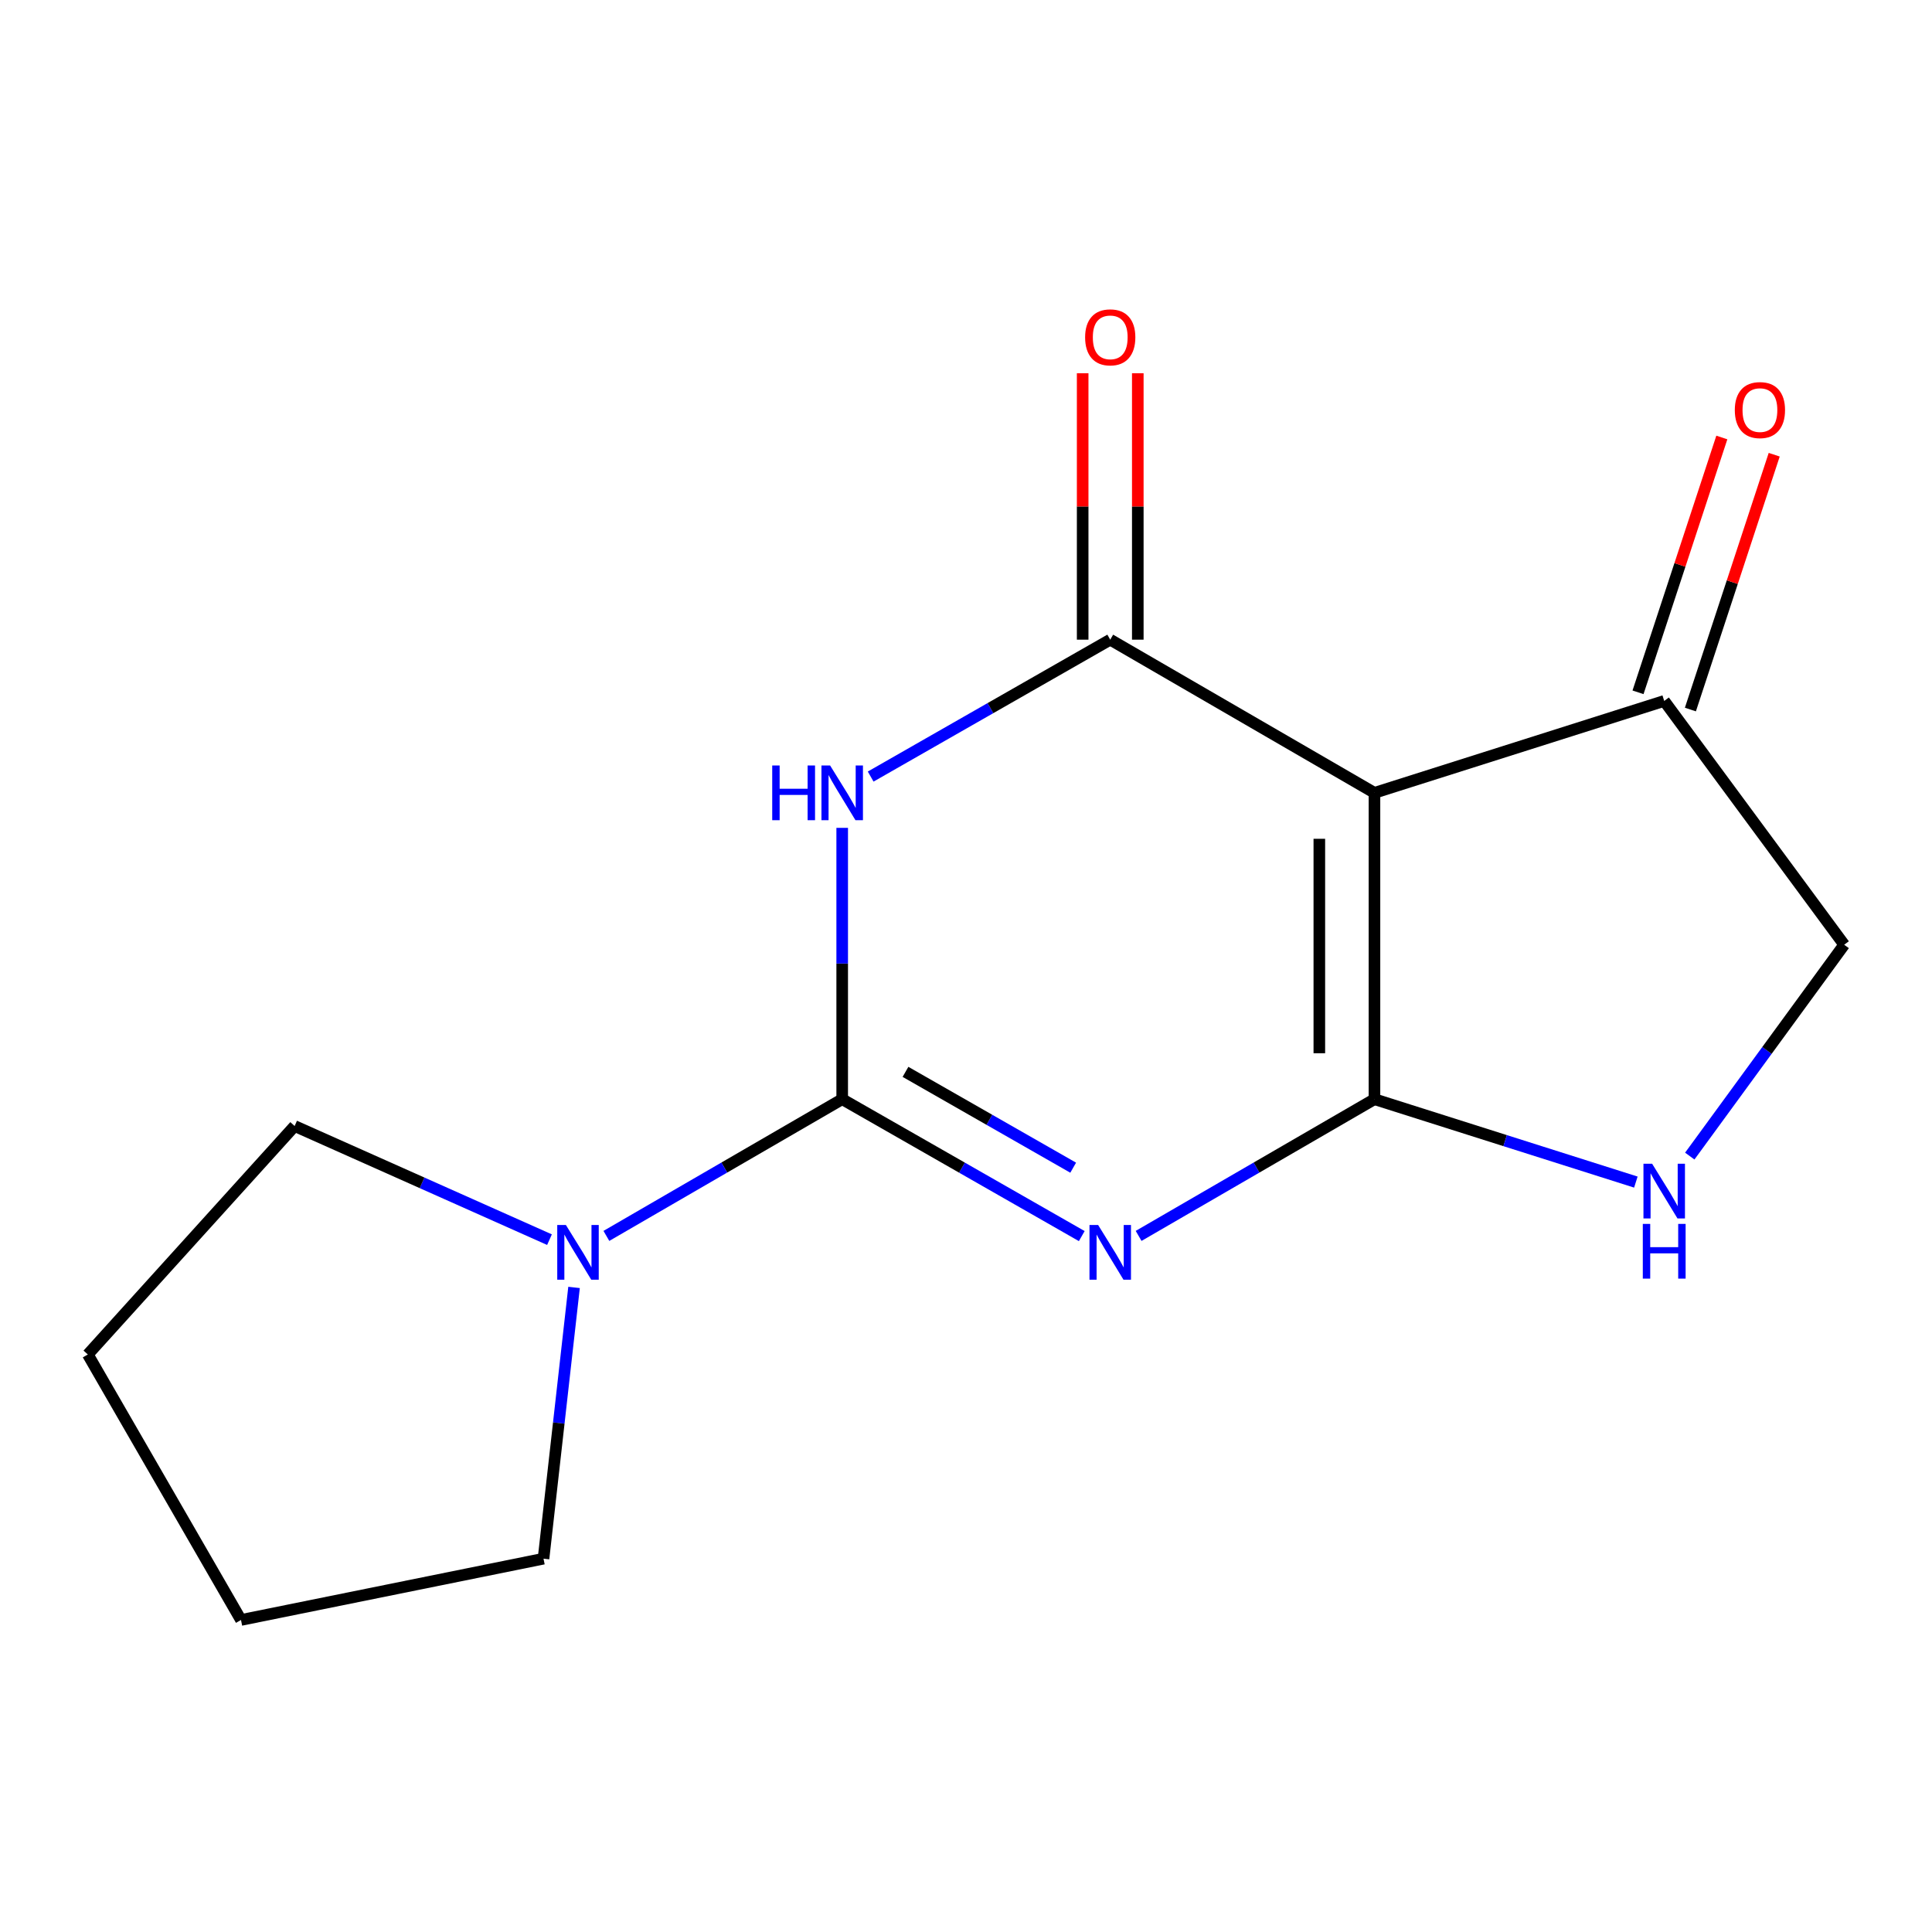 <?xml version='1.0' encoding='iso-8859-1'?>
<svg version='1.1' baseProfile='full'
              xmlns='http://www.w3.org/2000/svg'
                      xmlns:rdkit='http://www.rdkit.org/xml'
                      xmlns:xlink='http://www.w3.org/1999/xlink'
                  xml:space='preserve'
width='1000px' height='1000px' viewBox='0 0 1000 1000'>
<!-- END OF HEADER -->
<rect style='opacity:1.0;fill:#FFFFFF;stroke:none' width='1000' height='1000' x='0' y='0'> </rect>
<path class='bond-0' d='M 589.345,639.705 L 650.382,604.322' style='fill:none;fill-rule:evenodd;stroke:#0000FF;stroke-width:6px;stroke-linecap:butt;stroke-linejoin:miter;stroke-opacity:1' />
<path class='bond-0' d='M 650.382,604.322 L 711.419,568.939' style='fill:none;fill-rule:evenodd;stroke:#000000;stroke-width:6px;stroke-linecap:butt;stroke-linejoin:miter;stroke-opacity:1' />
<path class='bond-1' d='M 559.918,639.801 L 497.92,604.37' style='fill:none;fill-rule:evenodd;stroke:#0000FF;stroke-width:6px;stroke-linecap:butt;stroke-linejoin:miter;stroke-opacity:1' />
<path class='bond-1' d='M 497.92,604.37 L 435.921,568.939' style='fill:none;fill-rule:evenodd;stroke:#000000;stroke-width:6px;stroke-linecap:butt;stroke-linejoin:miter;stroke-opacity:1' />
<path class='bond-1' d='M 555.478,604.396 L 512.078,579.595' style='fill:none;fill-rule:evenodd;stroke:#0000FF;stroke-width:6px;stroke-linecap:butt;stroke-linejoin:miter;stroke-opacity:1' />
<path class='bond-1' d='M 512.078,579.595 L 468.679,554.793' style='fill:none;fill-rule:evenodd;stroke:#000000;stroke-width:6px;stroke-linecap:butt;stroke-linejoin:miter;stroke-opacity:1' />
<path class='bond-3' d='M 711.419,568.939 L 711.419,410.375' style='fill:none;fill-rule:evenodd;stroke:#000000;stroke-width:6px;stroke-linecap:butt;stroke-linejoin:miter;stroke-opacity:1' />
<path class='bond-3' d='M 682.884,545.155 L 682.884,434.159' style='fill:none;fill-rule:evenodd;stroke:#000000;stroke-width:6px;stroke-linecap:butt;stroke-linejoin:miter;stroke-opacity:1' />
<path class='bond-5' d='M 711.419,568.939 L 779.069,590.393' style='fill:none;fill-rule:evenodd;stroke:#000000;stroke-width:6px;stroke-linecap:butt;stroke-linejoin:miter;stroke-opacity:1' />
<path class='bond-5' d='M 779.069,590.393 L 846.718,611.846' style='fill:none;fill-rule:evenodd;stroke:#0000FF;stroke-width:6px;stroke-linecap:butt;stroke-linejoin:miter;stroke-opacity:1' />
<path class='bond-2' d='M 435.921,568.939 L 435.921,498.719' style='fill:none;fill-rule:evenodd;stroke:#000000;stroke-width:6px;stroke-linecap:butt;stroke-linejoin:miter;stroke-opacity:1' />
<path class='bond-2' d='M 435.921,498.719 L 435.921,428.499' style='fill:none;fill-rule:evenodd;stroke:#0000FF;stroke-width:6px;stroke-linecap:butt;stroke-linejoin:miter;stroke-opacity:1' />
<path class='bond-6' d='M 435.921,568.939 L 374.892,604.322' style='fill:none;fill-rule:evenodd;stroke:#000000;stroke-width:6px;stroke-linecap:butt;stroke-linejoin:miter;stroke-opacity:1' />
<path class='bond-6' d='M 374.892,604.322 L 313.862,639.704' style='fill:none;fill-rule:evenodd;stroke:#0000FF;stroke-width:6px;stroke-linecap:butt;stroke-linejoin:miter;stroke-opacity:1' />
<path class='bond-4' d='M 450.656,401.954 L 512.654,366.523' style='fill:none;fill-rule:evenodd;stroke:#0000FF;stroke-width:6px;stroke-linecap:butt;stroke-linejoin:miter;stroke-opacity:1' />
<path class='bond-4' d='M 512.654,366.523 L 574.653,331.092' style='fill:none;fill-rule:evenodd;stroke:#000000;stroke-width:6px;stroke-linecap:butt;stroke-linejoin:miter;stroke-opacity:1' />
<path class='bond-7' d='M 711.419,410.375 L 861.392,362.799' style='fill:none;fill-rule:evenodd;stroke:#000000;stroke-width:6px;stroke-linecap:butt;stroke-linejoin:miter;stroke-opacity:1' />
<path class='bond-15' d='M 711.419,410.375 L 574.653,331.092' style='fill:none;fill-rule:evenodd;stroke:#000000;stroke-width:6px;stroke-linecap:butt;stroke-linejoin:miter;stroke-opacity:1' />
<path class='bond-8' d='M 588.921,331.092 L 588.921,262.146' style='fill:none;fill-rule:evenodd;stroke:#000000;stroke-width:6px;stroke-linecap:butt;stroke-linejoin:miter;stroke-opacity:1' />
<path class='bond-8' d='M 588.921,262.146 L 588.921,193.2' style='fill:none;fill-rule:evenodd;stroke:#FF0000;stroke-width:6px;stroke-linecap:butt;stroke-linejoin:miter;stroke-opacity:1' />
<path class='bond-8' d='M 560.385,331.092 L 560.385,262.146' style='fill:none;fill-rule:evenodd;stroke:#000000;stroke-width:6px;stroke-linecap:butt;stroke-linejoin:miter;stroke-opacity:1' />
<path class='bond-8' d='M 560.385,262.146 L 560.385,193.2' style='fill:none;fill-rule:evenodd;stroke:#FF0000;stroke-width:6px;stroke-linecap:butt;stroke-linejoin:miter;stroke-opacity:1' />
<path class='bond-9' d='M 874.621,598.391 L 914.583,543.691' style='fill:none;fill-rule:evenodd;stroke:#0000FF;stroke-width:6px;stroke-linecap:butt;stroke-linejoin:miter;stroke-opacity:1' />
<path class='bond-9' d='M 914.583,543.691 L 954.545,488.991' style='fill:none;fill-rule:evenodd;stroke:#000000;stroke-width:6px;stroke-linecap:butt;stroke-linejoin:miter;stroke-opacity:1' />
<path class='bond-11' d='M 284.416,641.643 L 218.456,612.235' style='fill:none;fill-rule:evenodd;stroke:#0000FF;stroke-width:6px;stroke-linecap:butt;stroke-linejoin:miter;stroke-opacity:1' />
<path class='bond-11' d='M 218.456,612.235 L 152.496,582.827' style='fill:none;fill-rule:evenodd;stroke:#000000;stroke-width:6px;stroke-linecap:butt;stroke-linejoin:miter;stroke-opacity:1' />
<path class='bond-12' d='M 297.127,666.37 L 289.223,736.57' style='fill:none;fill-rule:evenodd;stroke:#0000FF;stroke-width:6px;stroke-linecap:butt;stroke-linejoin:miter;stroke-opacity:1' />
<path class='bond-12' d='M 289.223,736.57 L 281.32,806.77' style='fill:none;fill-rule:evenodd;stroke:#000000;stroke-width:6px;stroke-linecap:butt;stroke-linejoin:miter;stroke-opacity:1' />
<path class='bond-10' d='M 874.945,367.257 L 896.637,301.308' style='fill:none;fill-rule:evenodd;stroke:#000000;stroke-width:6px;stroke-linecap:butt;stroke-linejoin:miter;stroke-opacity:1' />
<path class='bond-10' d='M 896.637,301.308 L 918.328,235.359' style='fill:none;fill-rule:evenodd;stroke:#FF0000;stroke-width:6px;stroke-linecap:butt;stroke-linejoin:miter;stroke-opacity:1' />
<path class='bond-10' d='M 847.838,358.341 L 869.529,292.392' style='fill:none;fill-rule:evenodd;stroke:#000000;stroke-width:6px;stroke-linecap:butt;stroke-linejoin:miter;stroke-opacity:1' />
<path class='bond-10' d='M 869.529,292.392 L 891.221,226.443' style='fill:none;fill-rule:evenodd;stroke:#FF0000;stroke-width:6px;stroke-linecap:butt;stroke-linejoin:miter;stroke-opacity:1' />
<path class='bond-16' d='M 861.392,362.799 L 954.545,488.991' style='fill:none;fill-rule:evenodd;stroke:#000000;stroke-width:6px;stroke-linecap:butt;stroke-linejoin:miter;stroke-opacity:1' />
<path class='bond-14' d='M 152.496,582.827 L 45.455,701.076' style='fill:none;fill-rule:evenodd;stroke:#000000;stroke-width:6px;stroke-linecap:butt;stroke-linejoin:miter;stroke-opacity:1' />
<path class='bond-13' d='M 281.32,806.77 L 124.737,838.493' style='fill:none;fill-rule:evenodd;stroke:#000000;stroke-width:6px;stroke-linecap:butt;stroke-linejoin:miter;stroke-opacity:1' />
<path class='bond-17' d='M 124.737,838.493 L 45.455,701.076' style='fill:none;fill-rule:evenodd;stroke:#000000;stroke-width:6px;stroke-linecap:butt;stroke-linejoin:miter;stroke-opacity:1' />
<path  class='atom-0' d='M 568.393 634.062
L 577.673 649.062
Q 578.593 650.542, 580.073 653.222
Q 581.553 655.902, 581.633 656.062
L 581.633 634.062
L 585.393 634.062
L 585.393 662.382
L 581.513 662.382
L 571.553 645.982
Q 570.393 644.062, 569.153 641.862
Q 567.953 639.662, 567.593 638.982
L 567.593 662.382
L 563.913 662.382
L 563.913 634.062
L 568.393 634.062
' fill='#0000FF'/>
<path  class='atom-3' d='M 399.701 396.215
L 403.541 396.215
L 403.541 408.255
L 418.021 408.255
L 418.021 396.215
L 421.861 396.215
L 421.861 424.535
L 418.021 424.535
L 418.021 411.455
L 403.541 411.455
L 403.541 424.535
L 399.701 424.535
L 399.701 396.215
' fill='#0000FF'/>
<path  class='atom-3' d='M 429.661 396.215
L 438.941 411.215
Q 439.861 412.695, 441.341 415.375
Q 442.821 418.055, 442.901 418.215
L 442.901 396.215
L 446.661 396.215
L 446.661 424.535
L 442.781 424.535
L 432.821 408.135
Q 431.661 406.215, 430.421 404.015
Q 429.221 401.815, 428.861 401.135
L 428.861 424.535
L 425.181 424.535
L 425.181 396.215
L 429.661 396.215
' fill='#0000FF'/>
<path  class='atom-6' d='M 855.132 602.339
L 864.412 617.339
Q 865.332 618.819, 866.812 621.499
Q 868.292 624.179, 868.372 624.339
L 868.372 602.339
L 872.132 602.339
L 872.132 630.659
L 868.252 630.659
L 858.292 614.259
Q 857.132 612.339, 855.892 610.139
Q 854.692 607.939, 854.332 607.259
L 854.332 630.659
L 850.652 630.659
L 850.652 602.339
L 855.132 602.339
' fill='#0000FF'/>
<path  class='atom-6' d='M 850.312 633.491
L 854.152 633.491
L 854.152 645.531
L 868.632 645.531
L 868.632 633.491
L 872.472 633.491
L 872.472 661.811
L 868.632 661.811
L 868.632 648.731
L 854.152 648.731
L 854.152 661.811
L 850.312 661.811
L 850.312 633.491
' fill='#0000FF'/>
<path  class='atom-7' d='M 292.911 634.062
L 302.191 649.062
Q 303.111 650.542, 304.591 653.222
Q 306.071 655.902, 306.151 656.062
L 306.151 634.062
L 309.911 634.062
L 309.911 662.382
L 306.031 662.382
L 296.071 645.982
Q 294.911 644.062, 293.671 641.862
Q 292.471 639.662, 292.111 638.982
L 292.111 662.382
L 288.431 662.382
L 288.431 634.062
L 292.911 634.062
' fill='#0000FF'/>
<path  class='atom-9' d='M 561.653 174.605
Q 561.653 167.805, 565.013 164.005
Q 568.373 160.205, 574.653 160.205
Q 580.933 160.205, 584.293 164.005
Q 587.653 167.805, 587.653 174.605
Q 587.653 181.485, 584.253 185.405
Q 580.853 189.285, 574.653 189.285
Q 568.413 189.285, 565.013 185.405
Q 561.653 181.525, 561.653 174.605
M 574.653 186.085
Q 578.973 186.085, 581.293 183.205
Q 583.653 180.285, 583.653 174.605
Q 583.653 169.045, 581.293 166.245
Q 578.973 163.405, 574.653 163.405
Q 570.333 163.405, 567.973 166.205
Q 565.653 169.005, 565.653 174.605
Q 565.653 180.325, 567.973 183.205
Q 570.333 186.085, 574.653 186.085
' fill='#FF0000'/>
<path  class='atom-11' d='M 897.933 212.257
Q 897.933 205.457, 901.293 201.657
Q 904.653 197.857, 910.933 197.857
Q 917.213 197.857, 920.573 201.657
Q 923.933 205.457, 923.933 212.257
Q 923.933 219.137, 920.533 223.057
Q 917.133 226.937, 910.933 226.937
Q 904.693 226.937, 901.293 223.057
Q 897.933 219.177, 897.933 212.257
M 910.933 223.737
Q 915.253 223.737, 917.573 220.857
Q 919.933 217.937, 919.933 212.257
Q 919.933 206.697, 917.573 203.897
Q 915.253 201.057, 910.933 201.057
Q 906.613 201.057, 904.253 203.857
Q 901.933 206.657, 901.933 212.257
Q 901.933 217.977, 904.253 220.857
Q 906.613 223.737, 910.933 223.737
' fill='#FF0000'/>
</svg>
